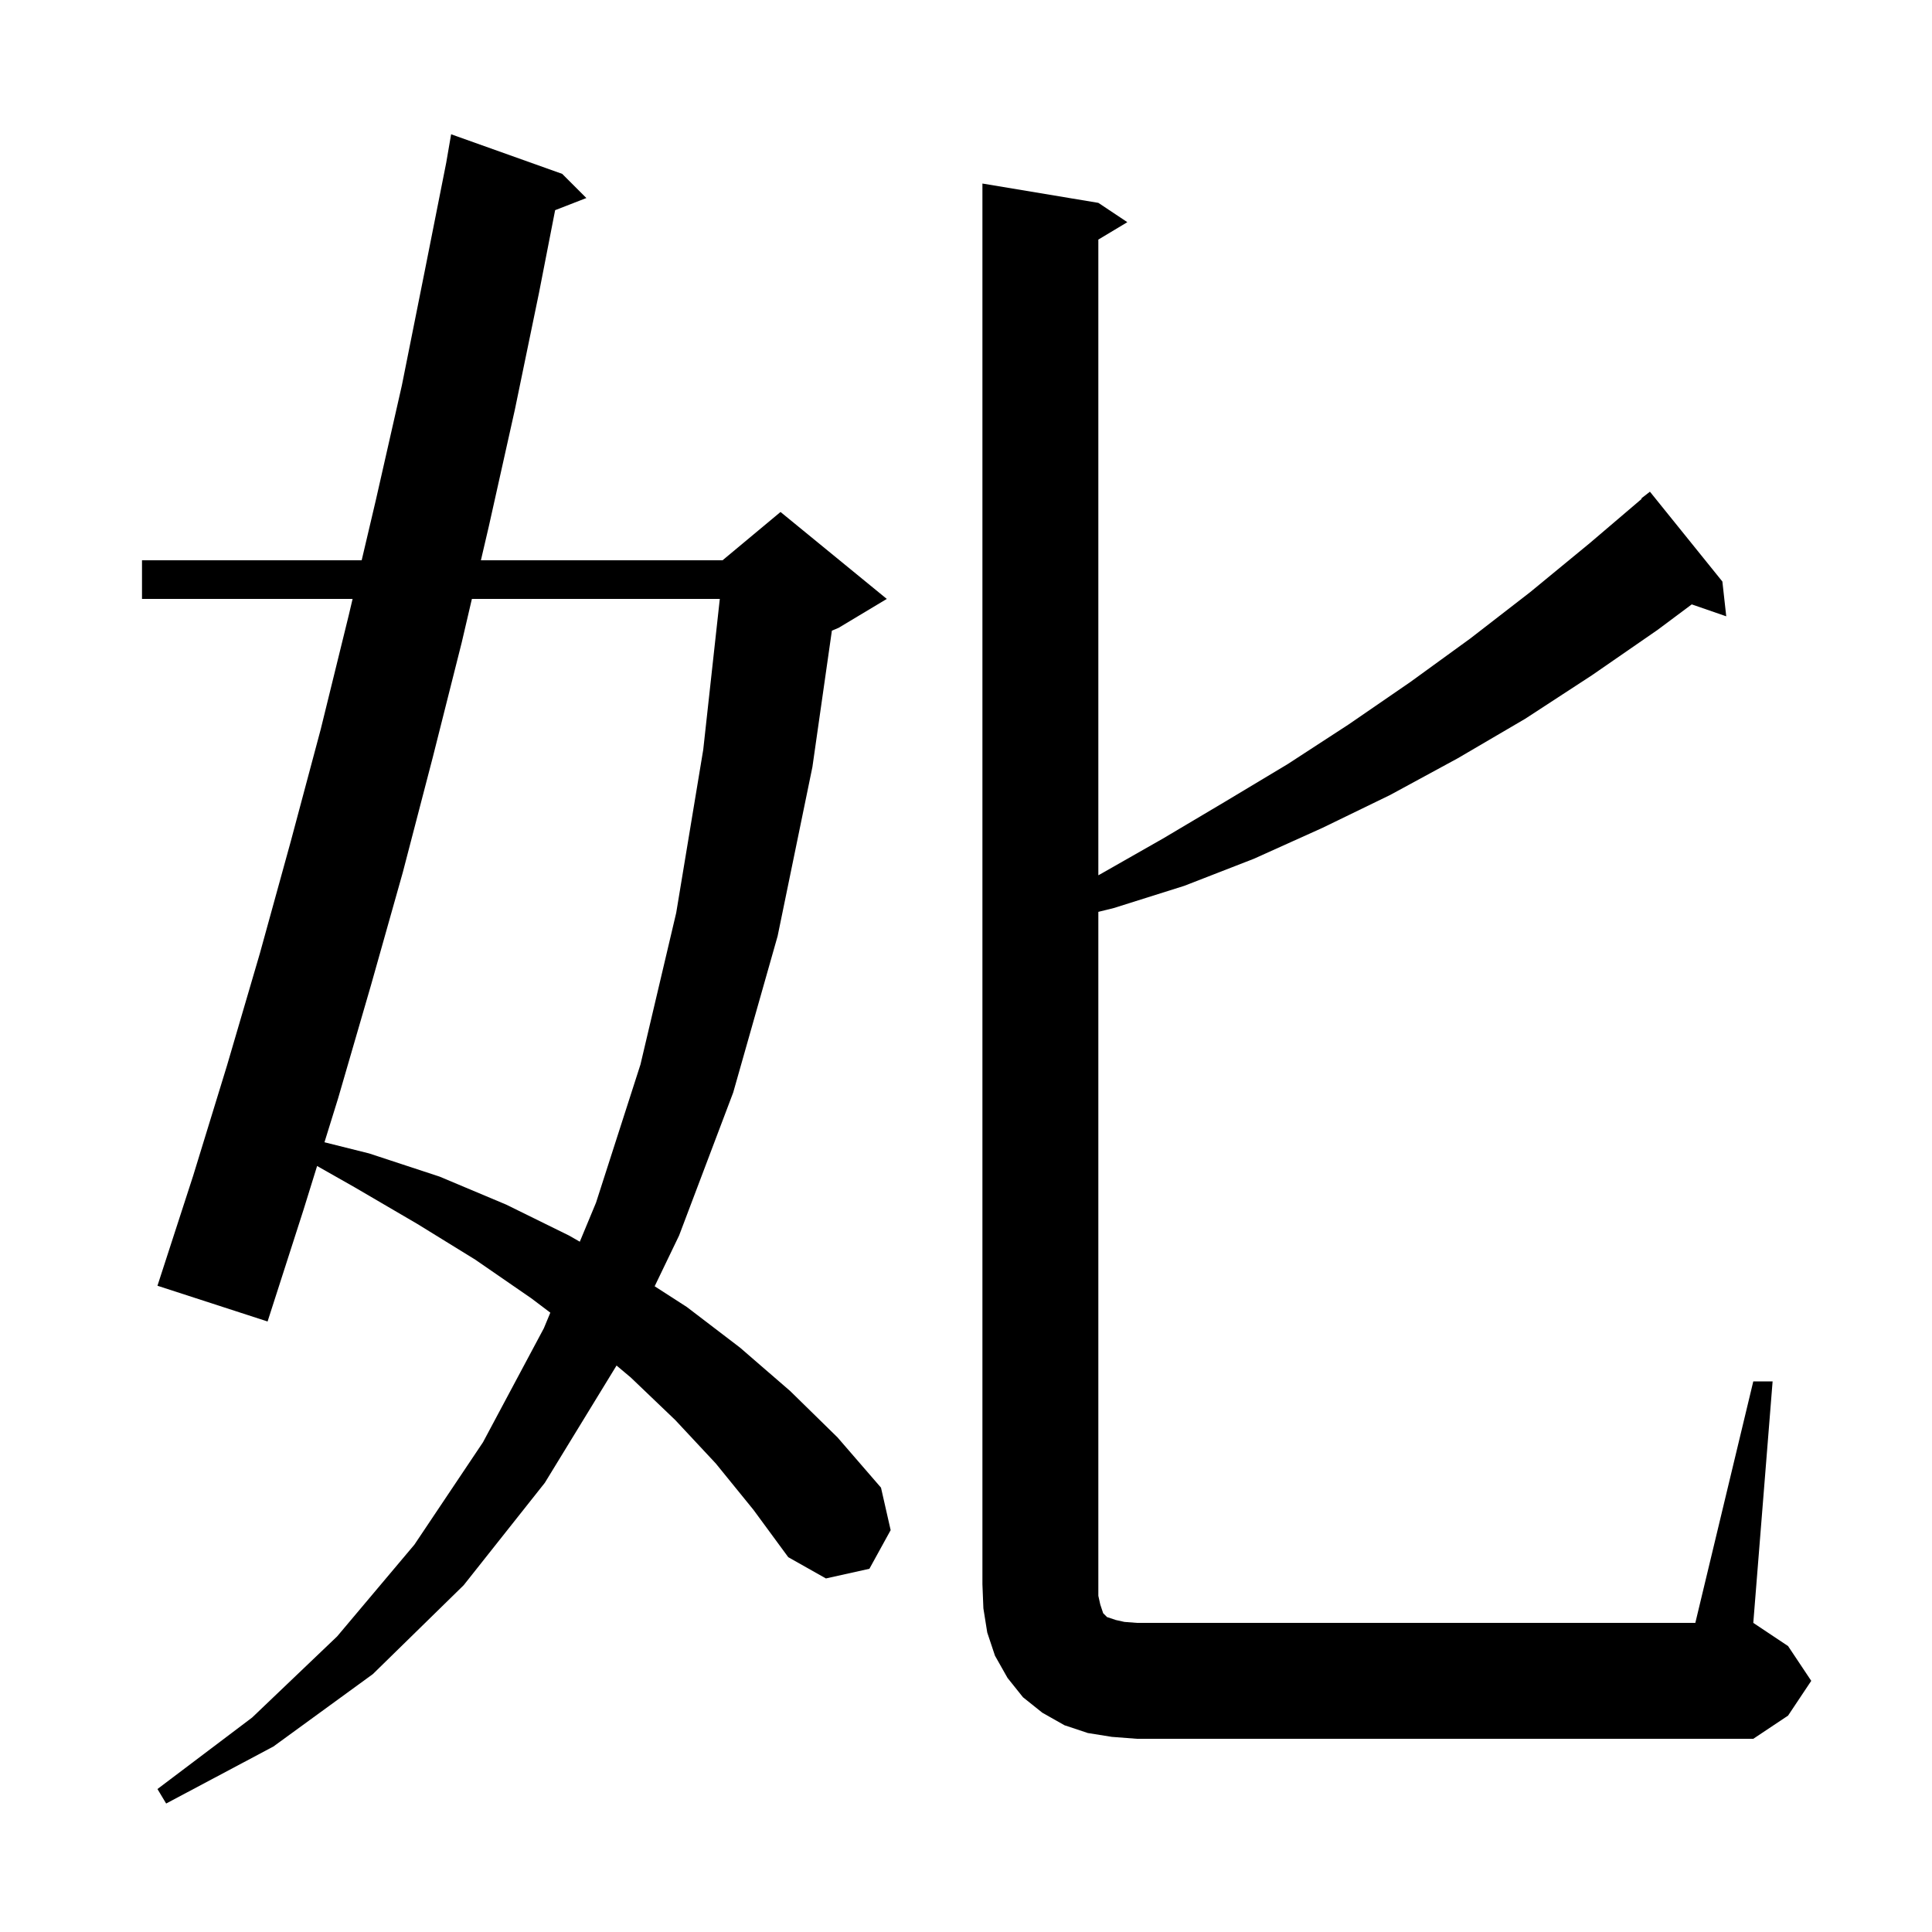 <svg xmlns="http://www.w3.org/2000/svg" xmlns:xlink="http://www.w3.org/1999/xlink" version="1.1" baseProfile="full" viewBox="0 0 200 200" width="200" height="200"><g fill="currentColor"><path d="M 74.1 151.5 L 69.9 147.0 L 65.3 142.6 L 63.821 141.357 L 63.8 141.4 L 56.4 153.5 L 48.0 164.1 L 38.6 173.3 L 28.3 180.8 L 17.2 186.7 L 16.3 185.2 L 26.1 177.8 L 34.9 169.4 L 42.9 159.9 L 50.0 149.3 L 56.3 137.5 L 56.97 135.887 L 55.0 134.4 L 49.2 130.4 L 43.2 126.7 L 36.7 122.9 L 32.827 120.703 L 31.4 125.3 L 27.7 136.8 L 16.3 133.1 L 20.0 121.7 L 23.5 110.3 L 26.9 98.7 L 30.1 87.1 L 33.2 75.5 L 36.1 63.7 L 36.5 62.0 L 14.7 62.0 L 14.7 58.0 L 37.441 58.0 L 38.9 51.8 L 41.6 39.9 L 44.0 27.9 L 46.202 16.8 L 46.2 16.8 L 46.7 13.9 L 58.2 18.0 L 60.7 20.5 L 57.467 21.757 L 55.8 30.3 L 53.3 42.4 L 50.6 54.5 L 49.783 58.0 L 74.8 58.0 L 80.8 53.0 L 91.8 62.0 L 86.8 65.0 L 86.116 65.285 L 84.1 79.4 L 80.5 96.9 L 75.9 113.1 L 70.3 127.9 L 67.77 133.155 L 71.1 135.3 L 76.6 139.5 L 81.8 144.0 L 86.7 148.8 L 91.2 154.0 L 92.2 158.4 L 90.0 162.4 L 85.5 163.4 L 81.6 161.2 L 78.0 156.3 Z M 181.5 143.0 L 183.5 143.0 L 181.5 168.0 L 185.1 170.4 L 187.5 174.0 L 185.1 177.6 L 181.5 180.0 L 117.7 180.0 L 115.1 179.8 L 112.6 179.4 L 110.2 178.6 L 107.9 177.3 L 105.9 175.7 L 104.3 173.7 L 103.0 171.4 L 102.2 169.0 L 101.8 166.5 L 101.7 164.0 L 101.7 19.0 L 113.7 21.0 L 116.7 23.0 L 113.7 24.8 L 113.7 90.609 L 113.9 90.5 L 120.4 86.8 L 126.8 83.0 L 133.3 79.1 L 139.6 75.0 L 146.0 70.6 L 152.2 66.1 L 158.4 61.3 L 164.6 56.2 L 169.944 51.645 L 169.9 51.6 L 170.8 50.9 L 178.3 60.2 L 178.7 63.8 L 175.129 62.566 L 171.6 65.2 L 164.8 69.9 L 157.9 74.4 L 150.9 78.5 L 143.9 82.3 L 136.9 85.7 L 129.8 88.9 L 122.6 91.7 L 115.3 94.0 L 113.7 94.395 L 113.7 165.2 L 113.9 166.1 L 114.2 167.0 L 114.6 167.4 L 115.5 167.7 L 116.4 167.9 L 117.7 168.0 L 175.5 168.0 Z M 48.85 62.0 L 47.8 66.5 L 44.8 78.4 L 41.7 90.3 L 38.4 102.0 L 35.0 113.7 L 33.589 118.247 L 38.2 119.4 L 45.5 121.8 L 52.4 124.7 L 58.9 127.9 L 60.021 128.541 L 61.7 124.5 L 66.3 110.2 L 70.0 94.5 L 72.8 77.6 L 74.514 62.0 Z "/></g></svg>